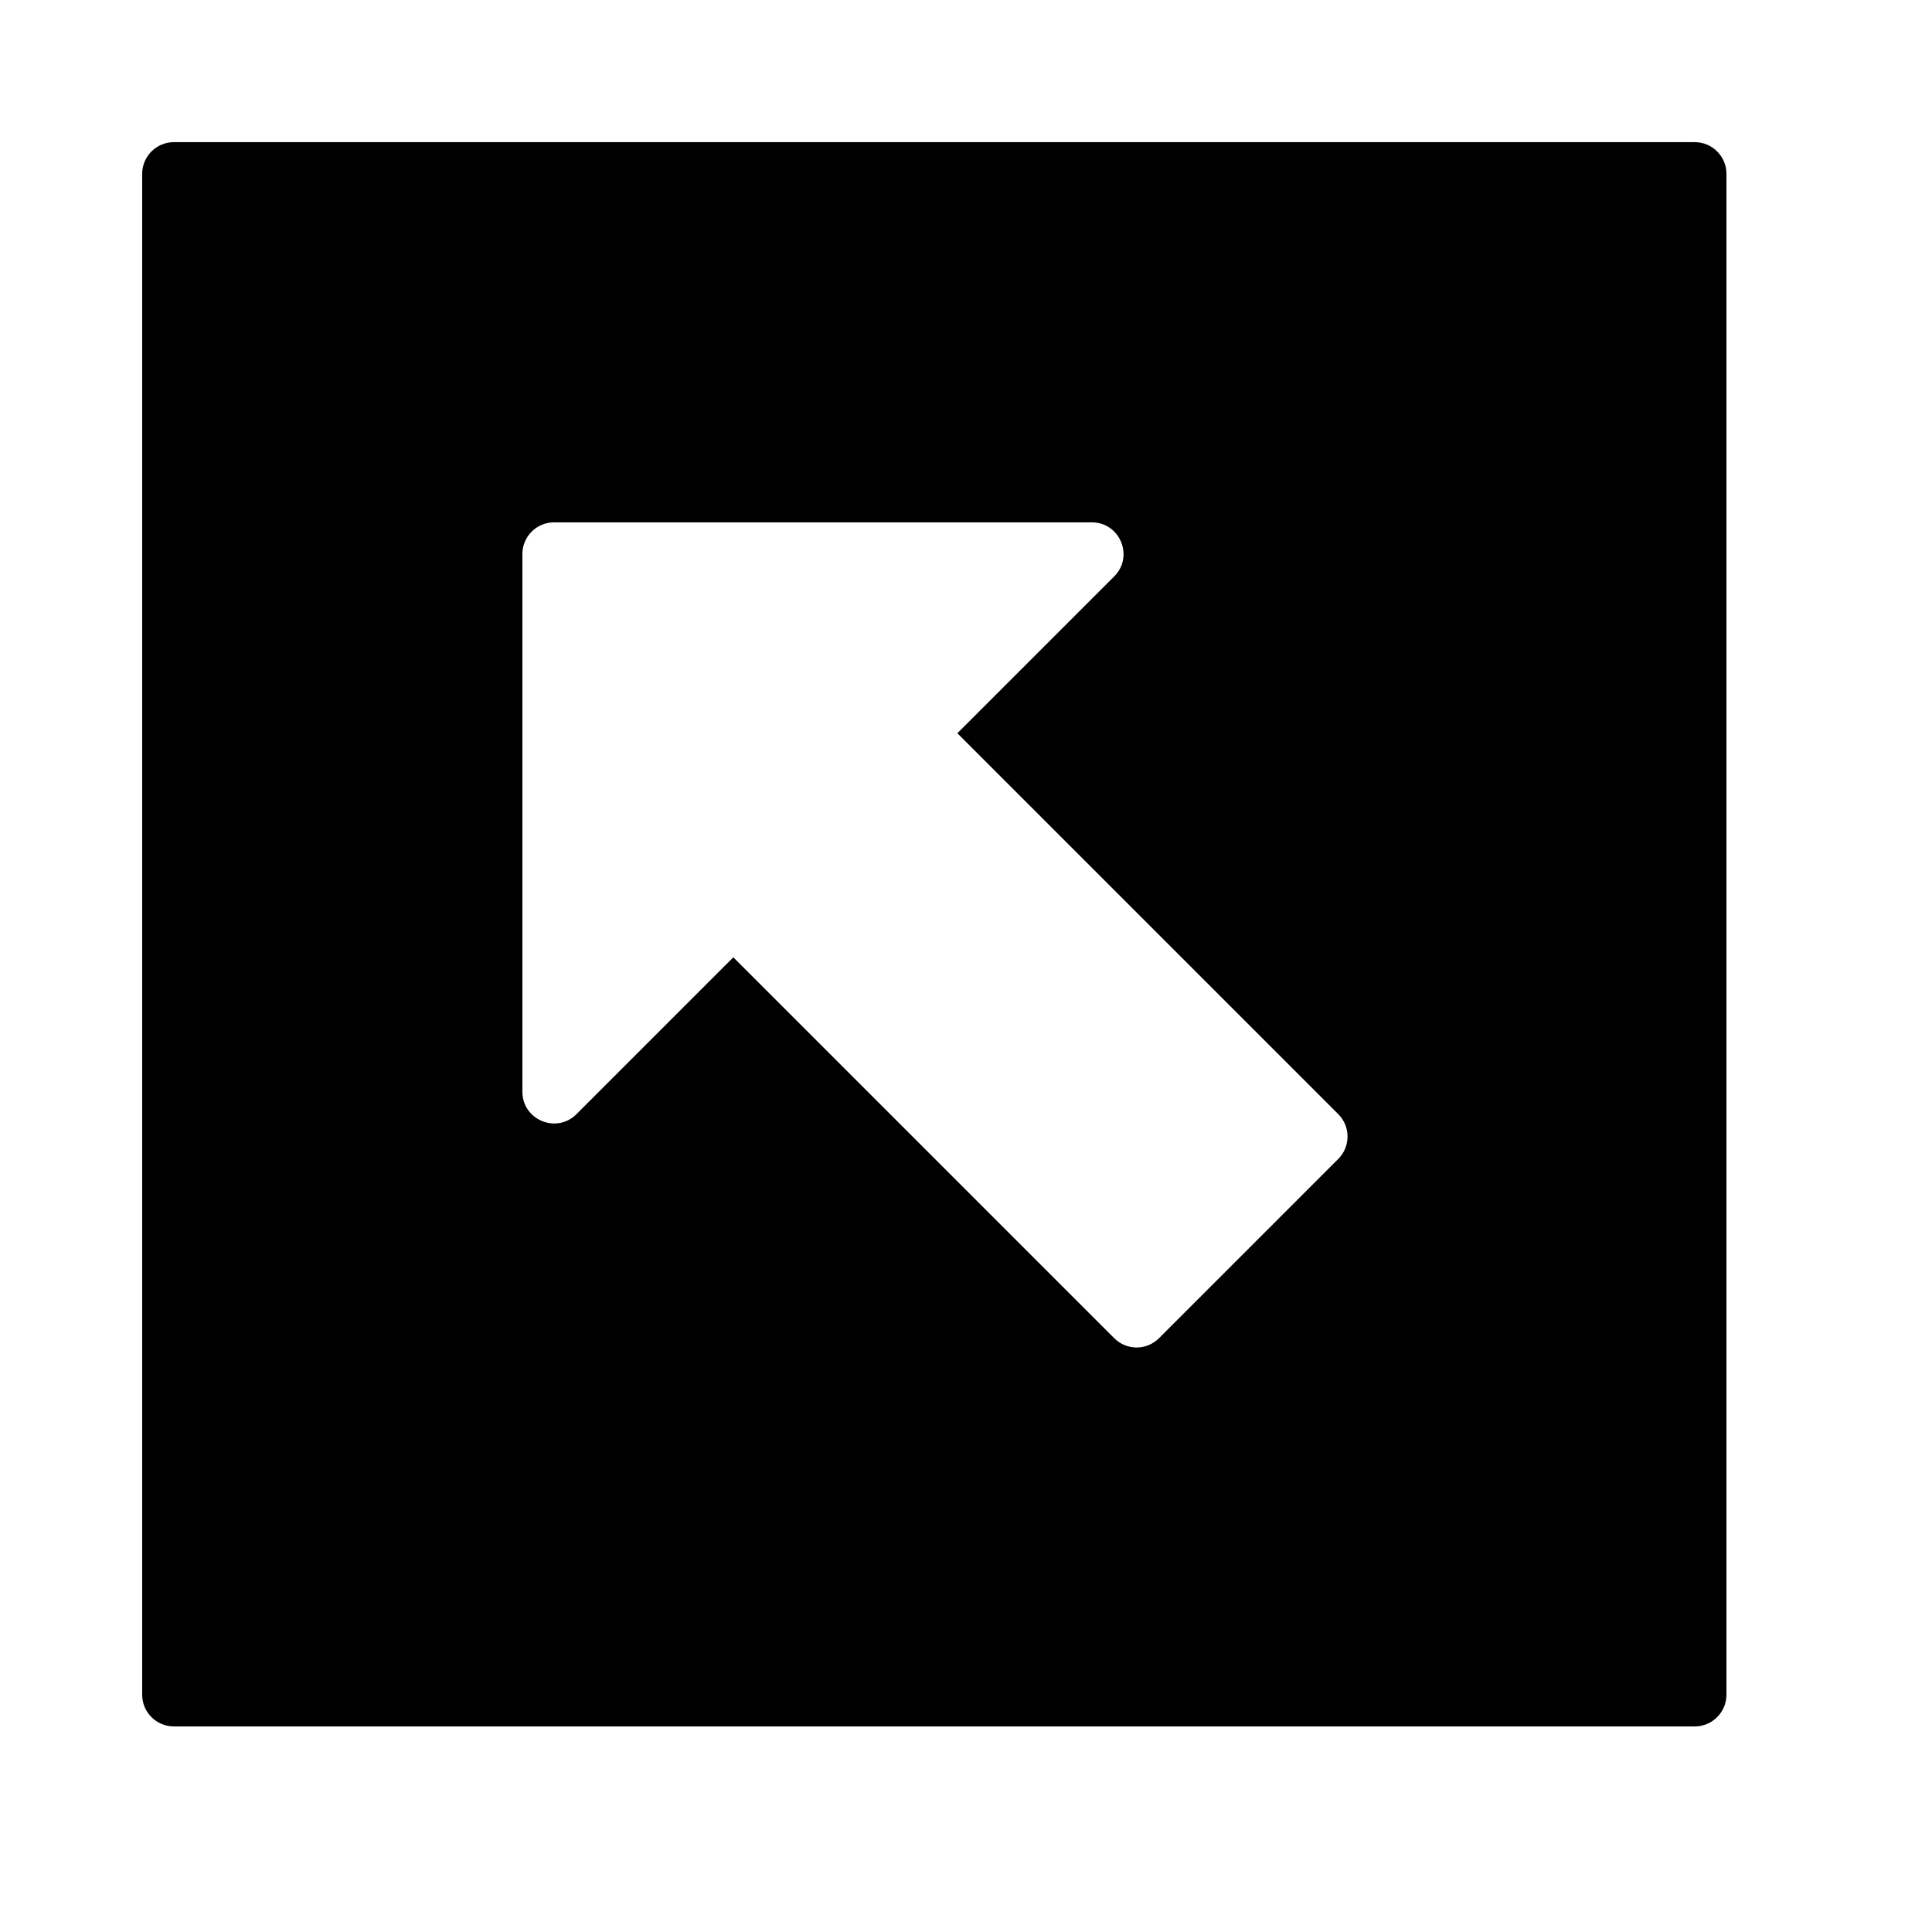 <?xml version="1.0" encoding="UTF-8"?>
<!-- Uploaded to: SVG Repo, www.svgrepo.com, Generator: SVG Repo Mixer Tools -->
<svg fill="#000000" width="800px" height="800px" version="1.1" viewBox="144 144 512 512" xmlns="http://www.w3.org/2000/svg">
 <path d="m181.68 593.12v-403.05c0-4.637 3.762-8.398 8.398-8.398h403.05c4.637 0 8.398 3.762 8.398 8.398v403.05c0 4.637-3.762 8.398-8.398 8.398h-403.05c-4.637 0-8.398-3.762-8.398-8.398zm100.76-302.3v142.5c0 7.481 9.047 11.227 14.336 5.938l41.562-41.562 100.94 100.94c3.277 3.281 8.594 3.281 11.875 0l47.5-47.5c3.277-3.277 3.277-8.594 0-11.875l-100.94-100.94 41.562-41.562c5.289-5.289 1.543-14.332-5.938-14.332h-142.5c-4.637 0-8.398 3.758-8.398 8.395z" fill-rule="evenodd"/>
</svg>